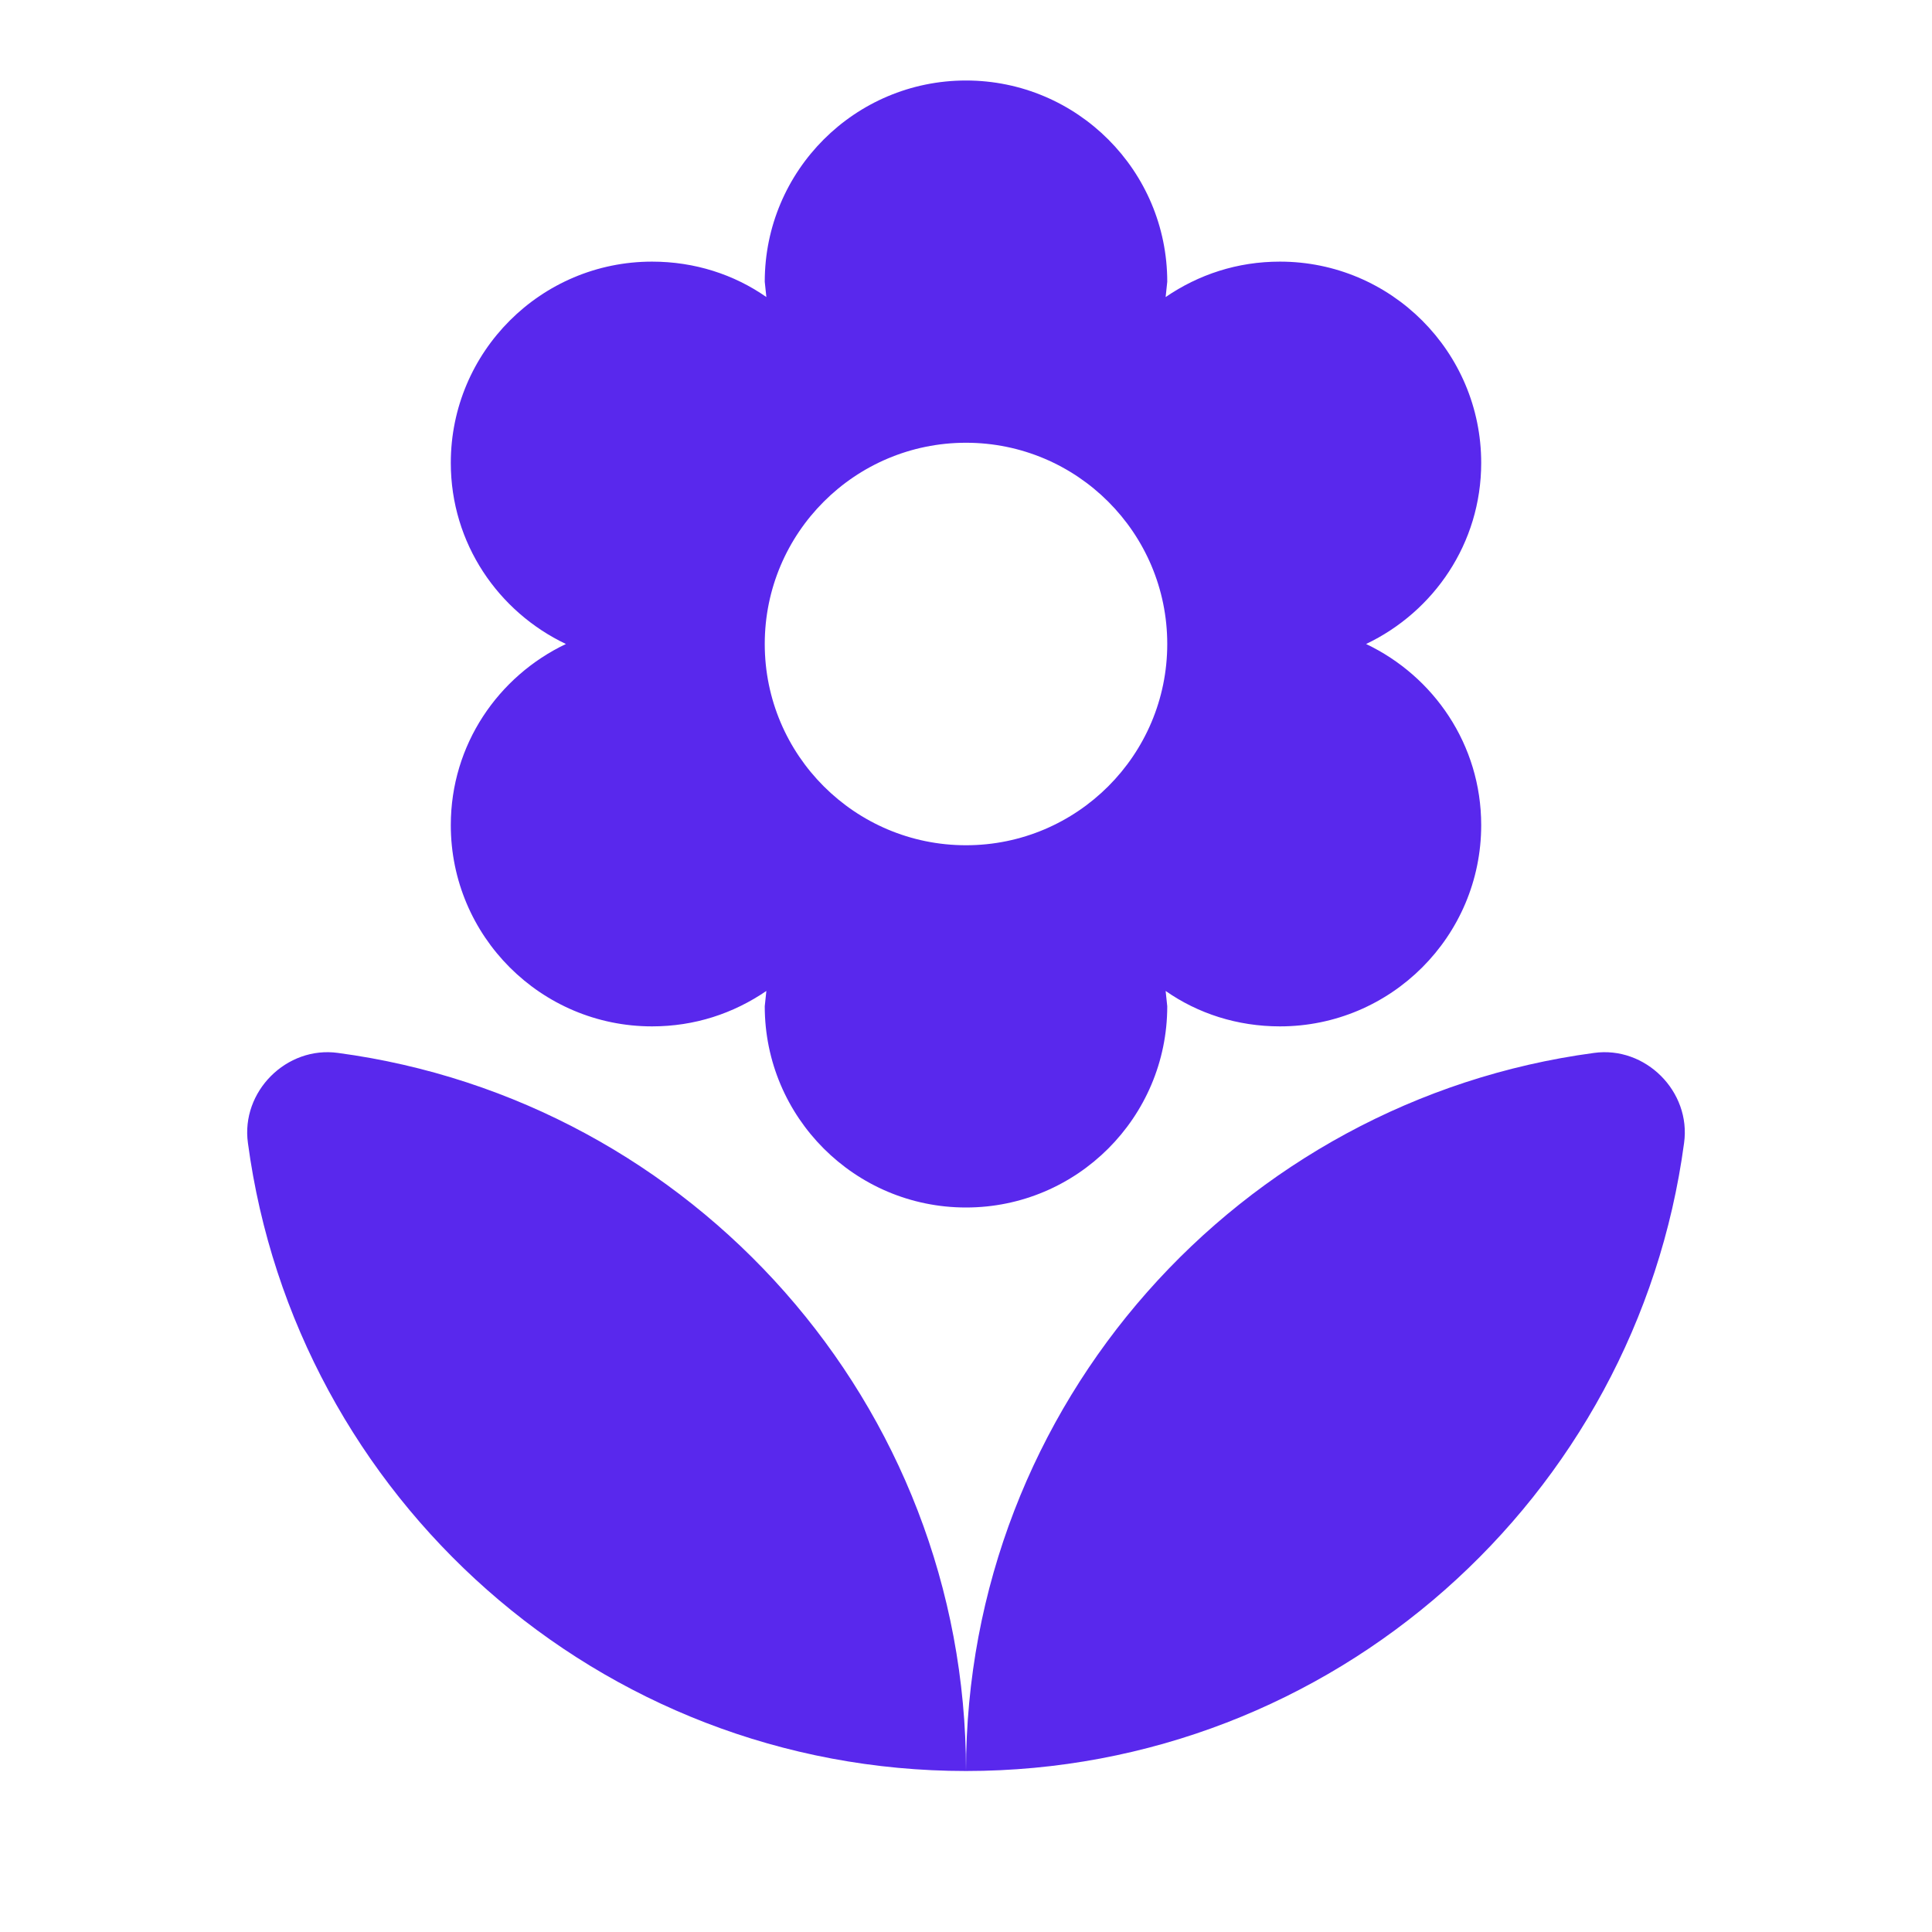 <svg width="24" height="24" viewBox="0 0 24 24" fill="none" xmlns="http://www.w3.org/2000/svg">
<g clip-path="url(#clip0_729_1124)">
<path d="M12 22C16.56 22 20.33 18.6 20.92 14.2C21.01 13.56 20.44 12.99 19.8 13.08C15.4 13.67 12 17.44 12 22ZM5.6 10.25C5.6 11.63 6.72 12.75 8.1 12.75C8.63 12.75 9.11 12.59 9.52 12.31L9.5 12.5C9.5 13.88 10.62 15 12 15C13.38 15 14.5 13.88 14.5 12.5L14.48 12.31C14.88 12.59 15.37 12.75 15.9 12.75C17.28 12.75 18.4 11.63 18.4 10.25C18.4 9.25 17.81 8.4 16.97 8C17.81 7.6 18.4 6.75 18.4 5.75C18.4 4.37 17.28 3.25 15.9 3.25C15.37 3.25 14.89 3.41 14.48 3.69L14.5 3.5C14.5 2.12 13.38 1 12 1C10.62 1 9.5 2.12 9.5 3.5L9.52 3.69C9.12 3.41 8.63 3.25 8.1 3.25C6.72 3.25 5.6 4.37 5.6 5.75C5.6 6.75 6.19 7.6 7.03 8C6.19 8.4 5.6 9.25 5.6 10.25ZM12 5.5C13.38 5.5 14.5 6.62 14.5 8C14.5 9.38 13.38 10.5 12 10.5C10.62 10.5 9.5 9.38 9.5 8C9.5 6.62 10.62 5.5 12 5.5ZM3.08 14.2C3.67 18.6 7.44 22 12 22C12 17.44 8.6 13.67 4.2 13.08C3.56 12.99 2.99 13.56 3.08 14.2Z" fill="#5928ED"/>
</g>
<defs>
<clipPath id="clip0_729_1124">
<rect width="24" height="24" fill="white"/>
</clipPath>
</defs>
</svg>
